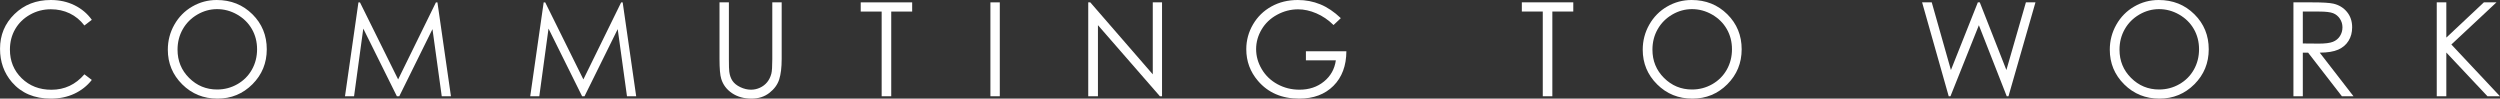 <?xml version="1.0" encoding="utf-8"?>
<!-- Generator: Adobe Illustrator 27.3.1, SVG Export Plug-In . SVG Version: 6.00 Build 0)  -->
<svg version="1.1" id="レイヤー_1" xmlns="http://www.w3.org/2000/svg" xmlns:xlink="http://www.w3.org/1999/xlink" x="0px"
	 y="0px" viewBox="0 0 583 23" style="enable-background:new 0 0 583 23;" xml:space="preserve">
<rect x="0" y="0" width="583" height="23" fill="#333333" stroke="none"/>
<style type="text/css">
	.st0{fill:#FFFFFF;}
</style>
<g>
	<g>
		<g>
			<g>
				<g>
					<path class="st0" d="M21.411,4.616l-1.727,1.326c-0.952-1.242-2.097-2.182-3.431-2.822
						s-2.801-0.958-4.398-0.958c-1.747,0-3.364,0.417-4.853,1.258
						c-1.488,0.838-2.642,1.964-3.461,3.376c-0.819,1.415-1.228,3.006-1.228,4.771
						c0,2.67,0.916,4.899,2.746,6.685c1.831,1.785,4.141,2.678,6.929,2.678
						c3.067,0,5.632-1.2,7.696-3.6l1.727,1.308
						c-1.092,1.392-2.454,2.465-4.086,3.224S13.869,23,11.855,23
						c-3.831,0-6.852-1.276-9.065-3.825c-1.856-2.156-2.784-4.755-2.784-7.801
						c0-3.206,1.124-5.902,3.372-8.089C5.626,1.095,8.441,0,11.825,0
						c2.044,0,3.89,0.407,5.537,1.216C19.009,2.024,20.359,3.156,21.411,4.616z"/>
					<path class="st0" d="M50.533,0c3.316,0,6.091,1.108,8.326,3.321
						c2.234,2.213,3.352,4.936,3.352,8.171c0,3.206-1.115,5.926-3.344,8.158
						C56.636,21.882,53.918,23,50.711,23c-3.247,0-5.988-1.113-8.222-3.334
						c-2.234-2.224-3.352-4.912-3.352-8.068c0-2.103,0.509-4.054,1.527-5.85
						s2.406-3.203,4.163-4.219C46.585,0.509,48.487,0,50.533,0z M50.629,2.129
						c-1.62,0-3.156,0.423-4.607,1.266c-1.451,0.845-2.584,1.982-3.399,3.413
						c-0.815,1.428-1.222,3.022-1.222,4.781c0,2.602,0.902,4.8,2.706,6.593
						c1.804,1.791,3.978,2.689,6.523,2.689c1.699,0,3.272-0.412,4.719-1.237
						c1.446-0.824,2.574-1.951,3.384-3.382c0.81-1.431,1.215-3.019,1.215-4.768
						c0-1.738-0.405-3.308-1.215-4.713c-0.811-1.407-1.951-2.531-3.422-3.376
						C53.84,2.552,52.279,2.129,50.629,2.129z"/>
					<path class="st0" d="M80.452,22.449l3.135-21.897h0.356l8.901,17.967l8.815-17.967
						h0.351l3.151,21.897h-2.146l-2.163-15.659l-7.742,15.659h-0.559l-7.834-15.78
						l-2.151,15.78H80.452z"/>
					<path class="st0" d="M123.65,22.449l3.135-21.897h0.356l8.901,17.967l8.815-17.967
						h0.351l3.151,21.897h-2.146l-2.163-15.659l-7.742,15.659h-0.559l-7.834-15.78
						l-2.151,15.78H123.65z"/>
					<path class="st0" d="M167.789,0.551h2.188v13.22c0,1.567,0.03,2.544,0.089,2.93
						c0.109,0.864,0.362,1.586,0.759,2.166c0.396,0.58,1.007,1.069,1.831,1.46
						c0.824,0.391,1.652,0.588,2.486,0.588c0.725,0,1.419-0.155,2.084-0.462
						c0.665-0.307,1.22-0.735,1.667-1.279c0.446-0.546,0.774-1.208,0.982-1.982
						c0.149-0.554,0.224-1.696,0.224-3.421V0.551h2.188v13.22
						c0,1.953-0.191,3.534-0.573,4.739c-0.382,1.205-1.146,2.255-2.292,3.148
						C178.276,22.551,176.889,23,175.262,23c-1.767,0-3.28-0.423-4.54-1.266
						c-1.26-0.845-2.104-1.961-2.53-3.35c-0.268-0.853-0.402-2.392-0.402-4.613
						V0.551z"/>
					<path class="st0" d="M200.72,2.696V0.551h11.998v2.145h-4.882v19.752h-2.233V2.696
						H200.72z"/>
					<path class="st0" d="M230.965,0.551h2.188v21.897h-2.188V0.551z"/>
					<path class="st0" d="M253.777,22.449V0.551h0.477l14.573,16.785V0.551h2.158v21.897
						h-0.492l-14.453-16.58v16.58H253.777z"/>
					<path class="st0" d="M312.678,4.23l-1.697,1.607
						c-1.221-1.2-2.558-2.111-4.012-2.731c-1.453-0.622-2.87-0.932-4.249-0.932
						c-1.717,0-3.352,0.423-4.905,1.266c-1.553,0.843-2.756,1.988-3.609,3.432
						c-0.854,1.444-1.28,2.97-1.28,4.576c0,1.649,0.441,3.214,1.325,4.697
						c0.883,1.483,2.104,2.649,3.661,3.497c1.558,0.848,3.265,1.273,5.121,1.273
						c2.253,0,4.158-0.635,5.716-1.906c1.558-1.271,2.481-2.917,2.769-4.941
						h-6.981v-2.114h9.437c-0.02,3.384-1.025,6.07-3.014,8.061S306.307,23,302.973,23
						c-4.049,0-7.254-1.381-9.616-4.141c-1.816-2.121-2.724-4.579-2.724-7.367
						c0-2.074,0.521-4.004,1.563-5.789c1.042-1.788,2.471-3.182,4.287-4.19
						C298.299,0.504,300.352,0,302.645,0c1.856,0,3.602,0.336,5.239,1.006
						C309.522,1.675,311.119,2.749,312.678,4.23z"/>
					<path class="st0" d="M354.891,2.696V0.551h11.998v2.145h-4.882v19.752h-2.233V2.696
						H354.891z"/>
					<path class="st0" d="M394.479,0c3.316,0,6.091,1.108,8.326,3.321
						c2.234,2.213,3.352,4.936,3.352,8.171c0,3.206-1.115,5.926-3.344,8.158
						C400.583,21.882,397.865,23,394.658,23c-3.247,0-5.988-1.113-8.222-3.334
						c-2.234-2.224-3.352-4.912-3.352-8.068c0-2.103,0.509-4.054,1.527-5.85
						s2.406-3.203,4.163-4.219C390.532,0.509,392.433,0,394.479,0z M394.576,2.129
						c-1.62,0-3.156,0.423-4.607,1.266c-1.451,0.845-2.584,1.982-3.399,3.413
						c-0.815,1.428-1.222,3.022-1.222,4.781c0,2.602,0.902,4.8,2.706,6.593
						c1.804,1.791,3.978,2.689,6.523,2.689c1.699,0,3.272-0.412,4.719-1.237
						c1.446-0.824,2.574-1.951,3.384-3.382c0.81-1.431,1.215-3.019,1.215-4.768
						c0-1.738-0.405-3.308-1.215-4.713c-0.811-1.407-1.951-2.531-3.422-3.376
						C397.786,2.552,396.226,2.129,394.576,2.129z"/>
					<path class="st0" d="M448.236,0.551h2.247l4.473,15.78l6.276-15.78h0.454
						l6.204,15.78l4.549-15.78h2.231l-6.292,21.897h-0.407l-6.498-16.567
						l-6.624,16.567h-0.409L448.236,0.551z"/>
					<path class="st0" d="M503.4,0c3.316,0,6.091,1.108,8.326,3.321
						s3.352,4.936,3.352,8.171c0,3.206-1.115,5.926-3.344,8.158
						C509.503,21.882,506.785,23,503.578,23c-3.247,0-5.988-1.113-8.222-3.334
						c-2.234-2.224-3.352-4.912-3.352-8.068c0-2.103,0.509-4.054,1.527-5.85
						s2.406-3.203,4.163-4.219C499.452,0.509,501.354,0,503.4,0z M503.496,2.129
						c-1.62,0-3.156,0.423-4.607,1.266c-1.451,0.845-2.584,1.982-3.399,3.413
						c-0.815,1.428-1.222,3.022-1.222,4.781c0,2.602,0.902,4.8,2.706,6.593
						c1.804,1.791,3.978,2.689,6.523,2.689c1.699,0,3.272-0.412,4.719-1.237
						c1.446-0.824,2.574-1.951,3.384-3.382c0.81-1.431,1.215-3.019,1.215-4.768
						c0-1.738-0.405-3.308-1.215-4.713c-0.811-1.407-1.951-2.531-3.422-3.376
						C506.707,2.552,505.146,2.129,503.496,2.129z"/>
					<path class="st0" d="M534.829,0.551h4.361c2.431,0,4.079,0.1,4.942,0.299
						c1.3,0.297,2.356,0.935,3.17,1.914c0.814,0.979,1.221,2.184,1.221,3.615
						c0,1.192-0.281,2.24-0.841,3.143c-0.561,0.906-1.362,1.588-2.404,2.051
						c-1.042,0.462-2.481,0.698-4.316,0.709l7.874,10.166h-2.707l-7.875-10.166
						h-1.237v10.166h-2.188V0.551z M537.017,2.696v7.441l3.772,0.032
						c1.461,0,2.542-0.139,3.243-0.417c0.7-0.278,1.247-0.722,1.64-1.331
						c0.393-0.612,0.589-1.294,0.589-2.048c0-0.735-0.199-1.402-0.597-2.003
						c-0.398-0.599-0.919-1.029-1.565-1.287c-0.646-0.257-1.72-0.386-3.22-0.386
						H537.017z"/>
					<path class="st0" d="M568.25,0.551h2.233v8.218l8.752-8.218h2.94l-10.517,9.825
						l11.335,12.072h-2.914l-9.596-10.2v10.2h-2.233V0.551z"/>
				</g>
			</g>
		</g>
	</g>
</g>
</svg>
